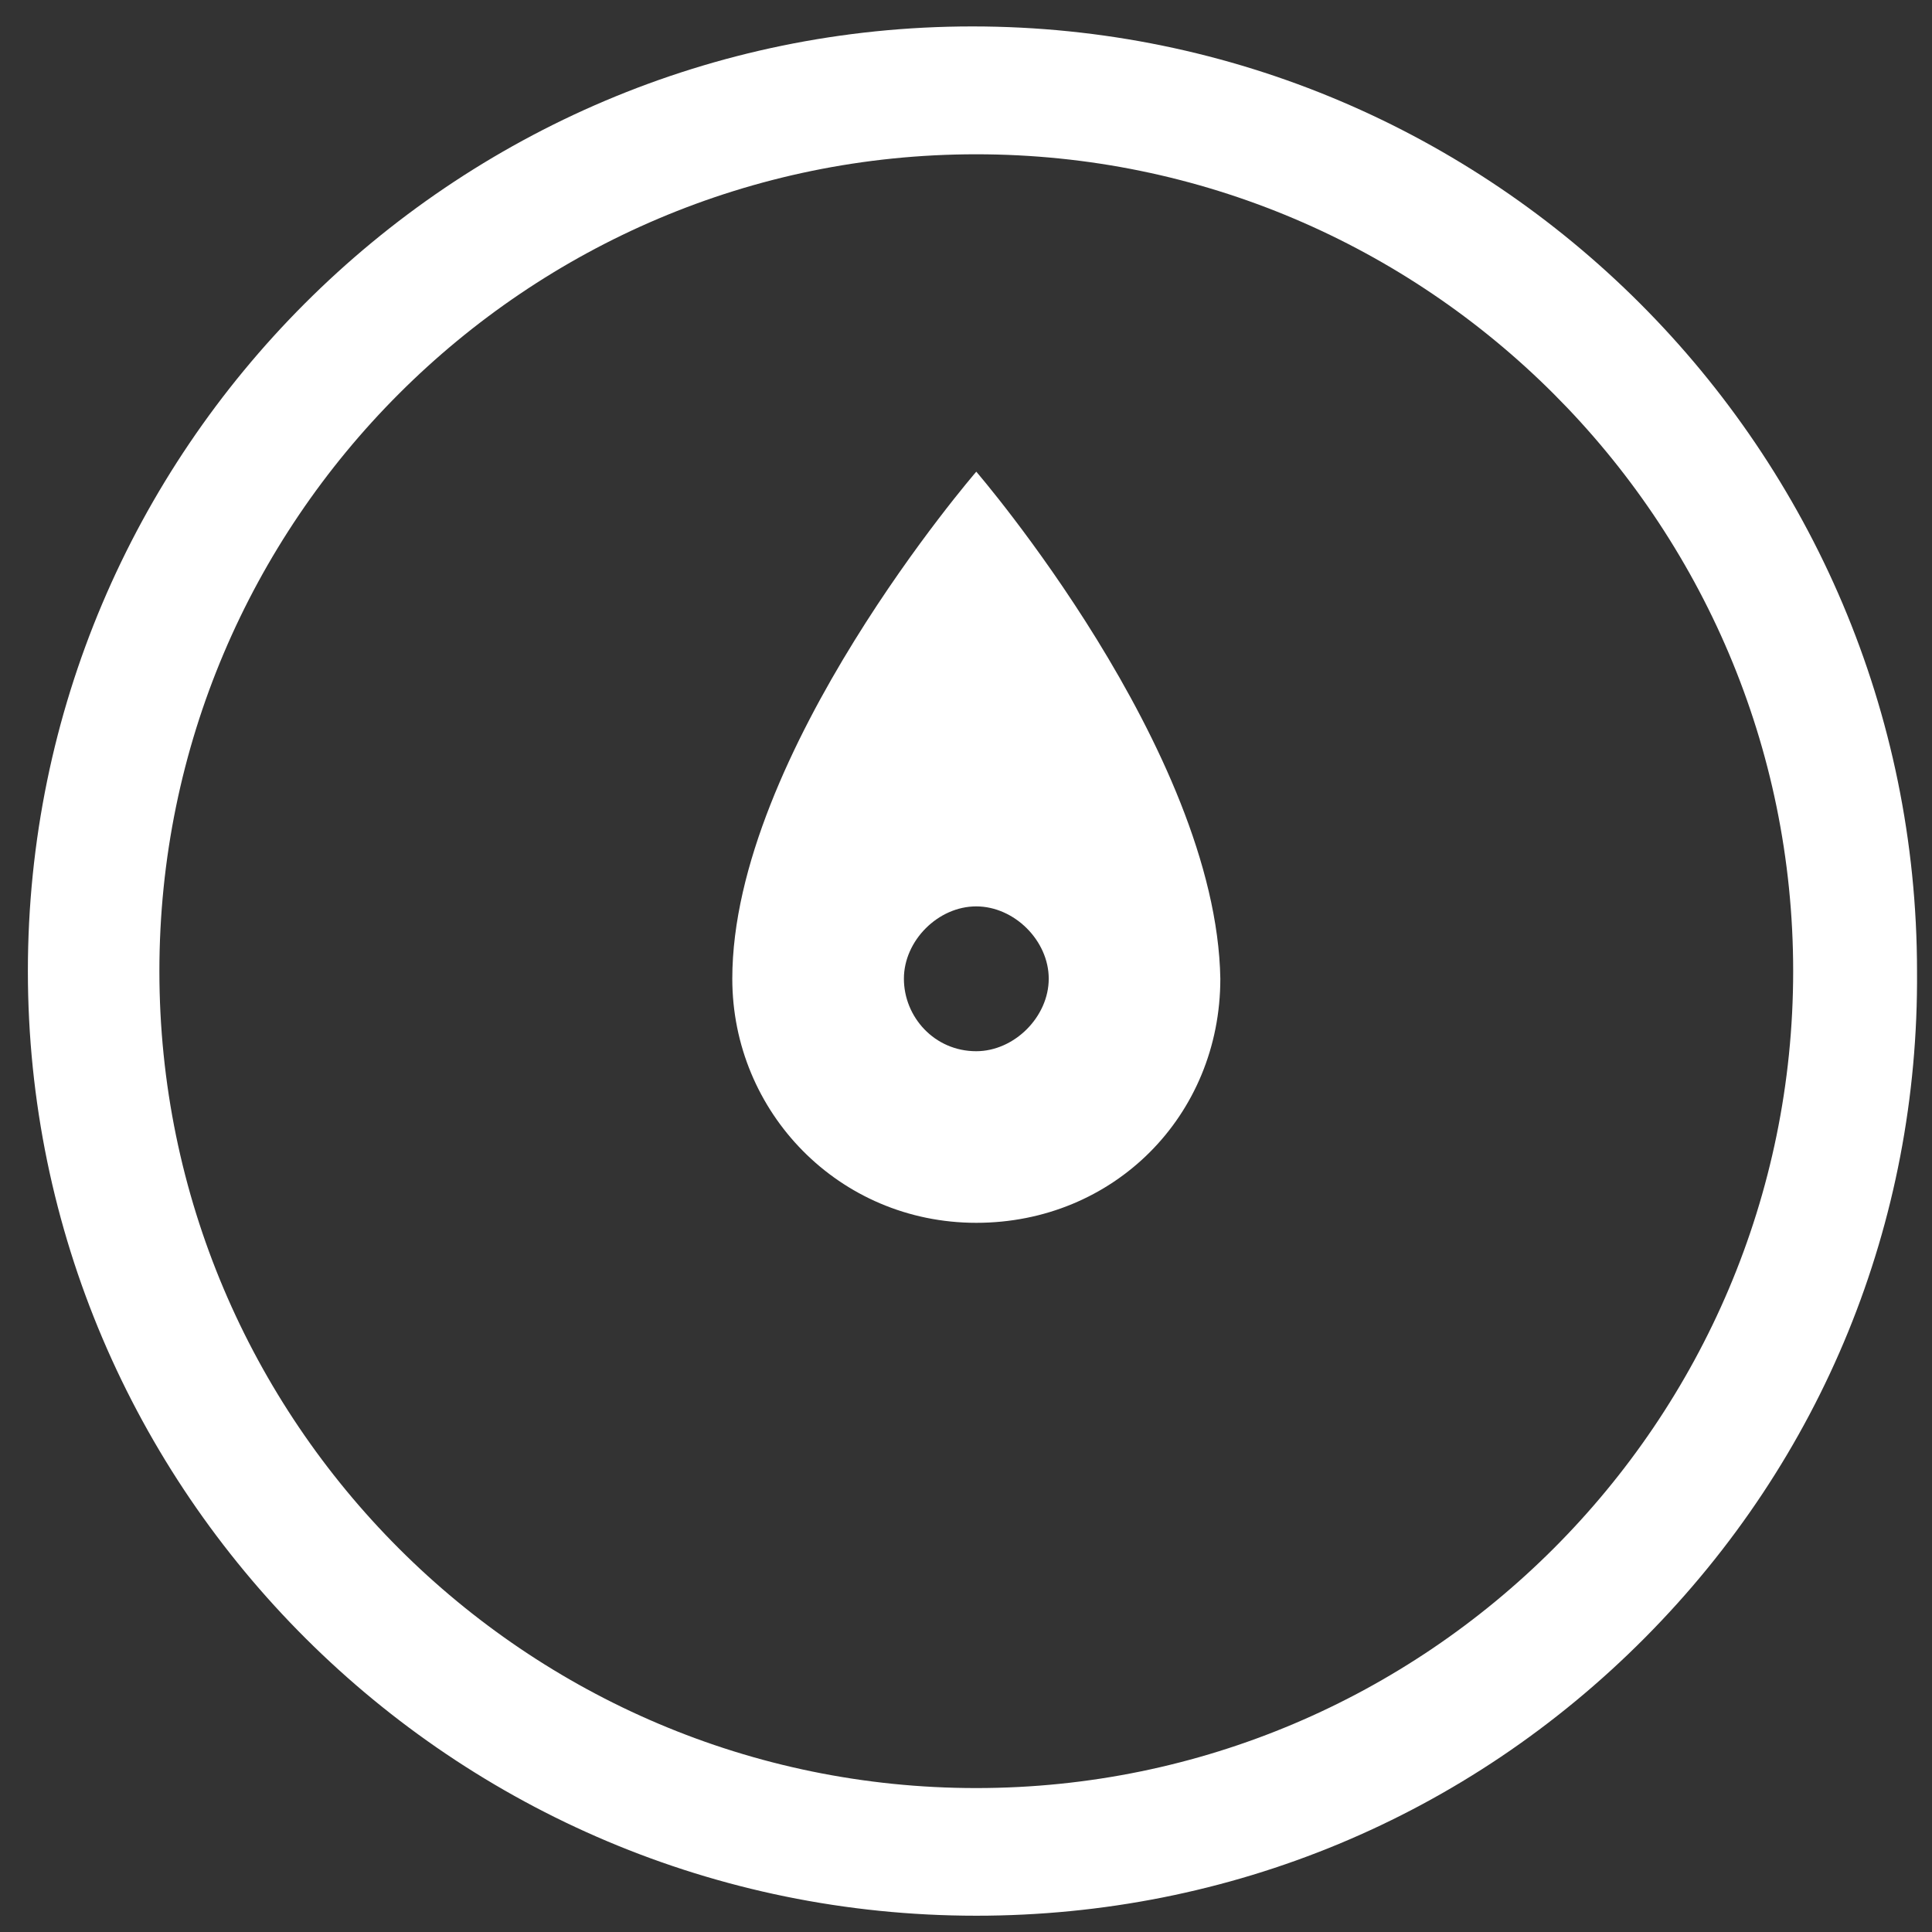 <?xml version="1.0" encoding="utf-8"?>
<!-- Generator: Adobe Illustrator 15.0.2, SVG Export Plug-In . SVG Version: 6.00 Build 0)  -->
<!DOCTYPE svg PUBLIC "-//W3C//DTD SVG 1.1//EN" "http://www.w3.org/Graphics/SVG/1.1/DTD/svg11.dtd">
<svg version="1.1" id="Layer_1" xmlns="http://www.w3.org/2000/svg" xmlns:xlink="http://www.w3.org/1999/xlink" x="0px" y="0px"
	 width="28px" height="28px" viewBox="0 0 28 28" enable-background="new 0 0 28 28" xml:space="preserve">
<rect x="0" y="0" width="28" height="28" fill="#333333" stroke="none"/>
<g>
	<g id="XMLID_1_">
		<g>
			<path fill="#FFFFFF" d="M14.092,0.383c7.55,0,13.691,6.142,13.691,13.695c0.027,3.641-1.374,7.07-3.941,9.655
				c-2.581,2.6-6.023,4.031-9.693,4.031c-7.579,0-13.745-6.142-13.745-13.69S6.545,0.383,14.092,0.383z M25.988,14.074
				c0-6.528-5.312-11.838-11.84-11.838C7.621,2.236,2.31,7.546,2.31,14.074c0,6.528,5.311,11.84,11.838,11.84
				C20.677,25.914,25.988,20.603,25.988,14.074z"/>
			<path fill="#FFFFFF" d="M17.686,14.184c0,1.99-1.548,3.538-3.537,3.538s-3.536-1.603-3.536-3.538
				c0-3.259,3.536-7.348,3.536-7.348S17.629,10.87,17.686,14.184z M14.148,15.235c0.552,0,1.051-0.498,1.051-1.051
				c0-0.552-0.499-1.048-1.051-1.048c-0.553,0-1.048,0.497-1.048,1.048C13.1,14.737,13.541,15.235,14.148,15.235z"/>
		</g>
		<g>
		</g>
	</g>
</g>
</svg>
